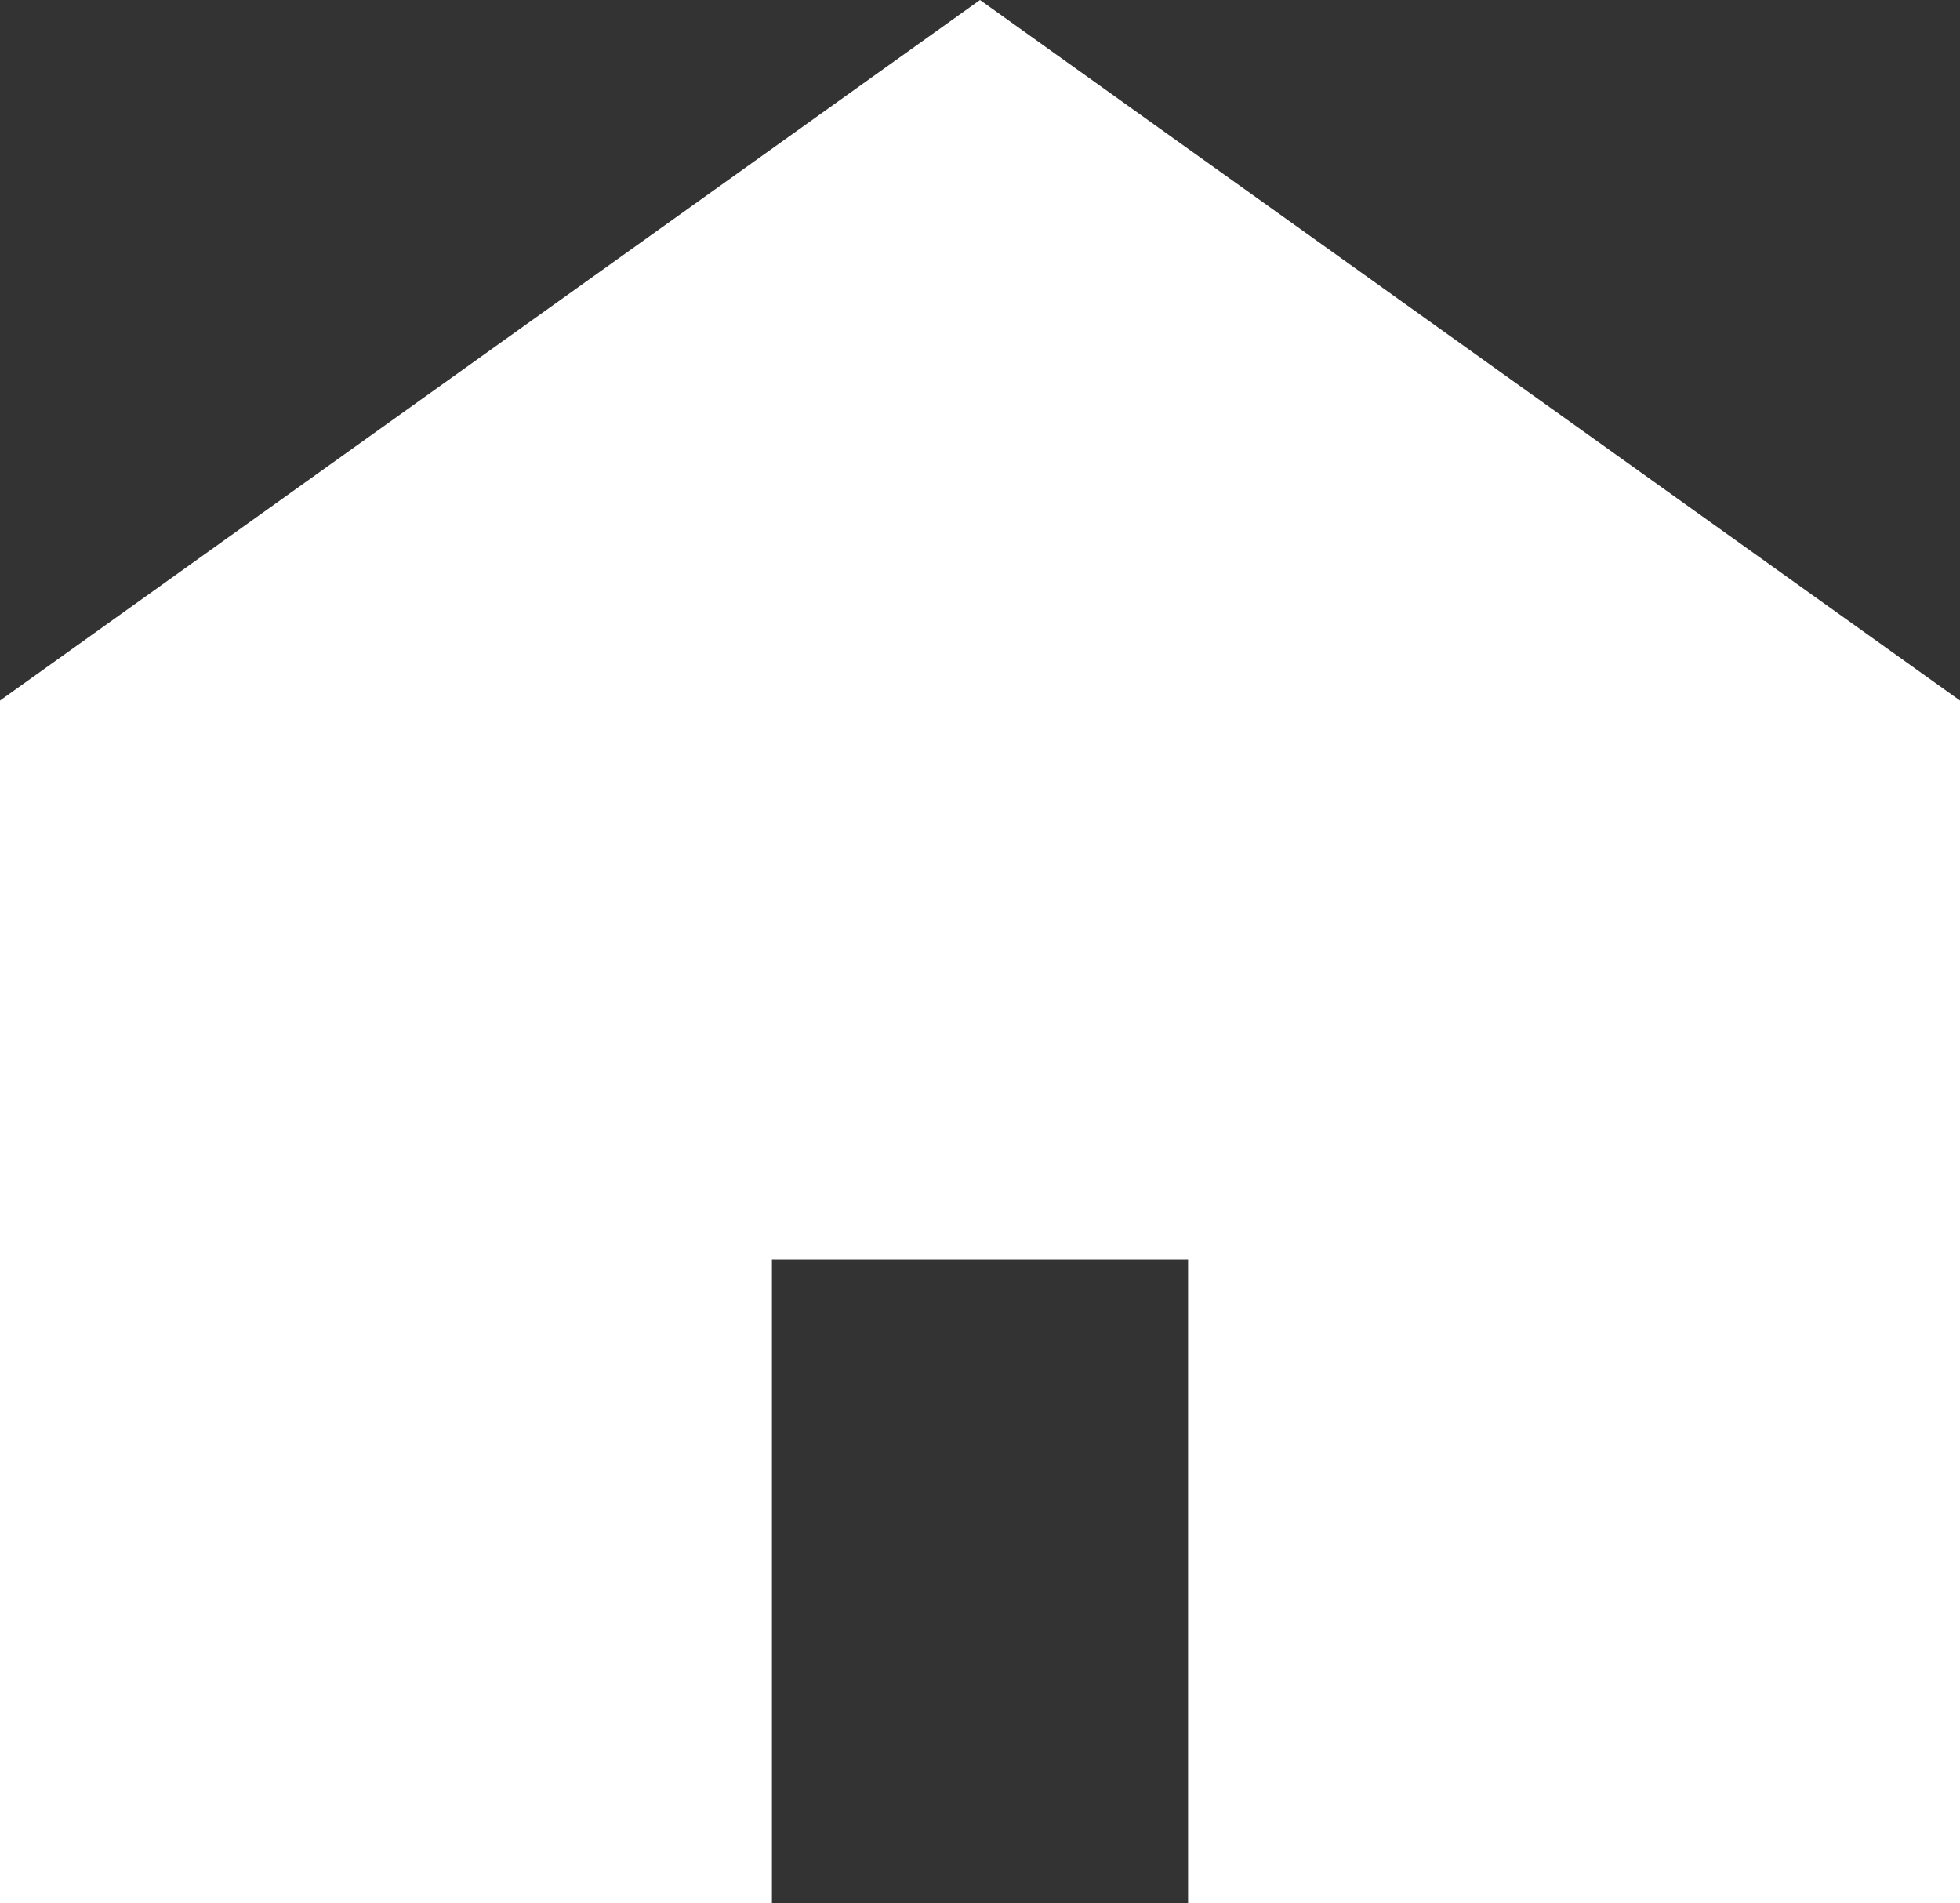 <svg xmlns="http://www.w3.org/2000/svg" viewBox="0 0 12.34 11.98"><rect x="0" y="0" width="12.34" height="11.98" fill="#333333" stroke="none"/><defs><style>.cls-1{fill:#fff;}</style></defs><g id="レイヤー_2" data-name="レイヤー 2"><g id="レイヤー_1-2" data-name="レイヤー 1"><g id="グループ_67" data-name="グループ 67"><path id="パス_676" data-name="パス 676" class="cls-1" d="M6.17,0,0,4.41V12H4.86V7.93H7.48V12h4.86V4.41Z"/></g></g></g></svg>